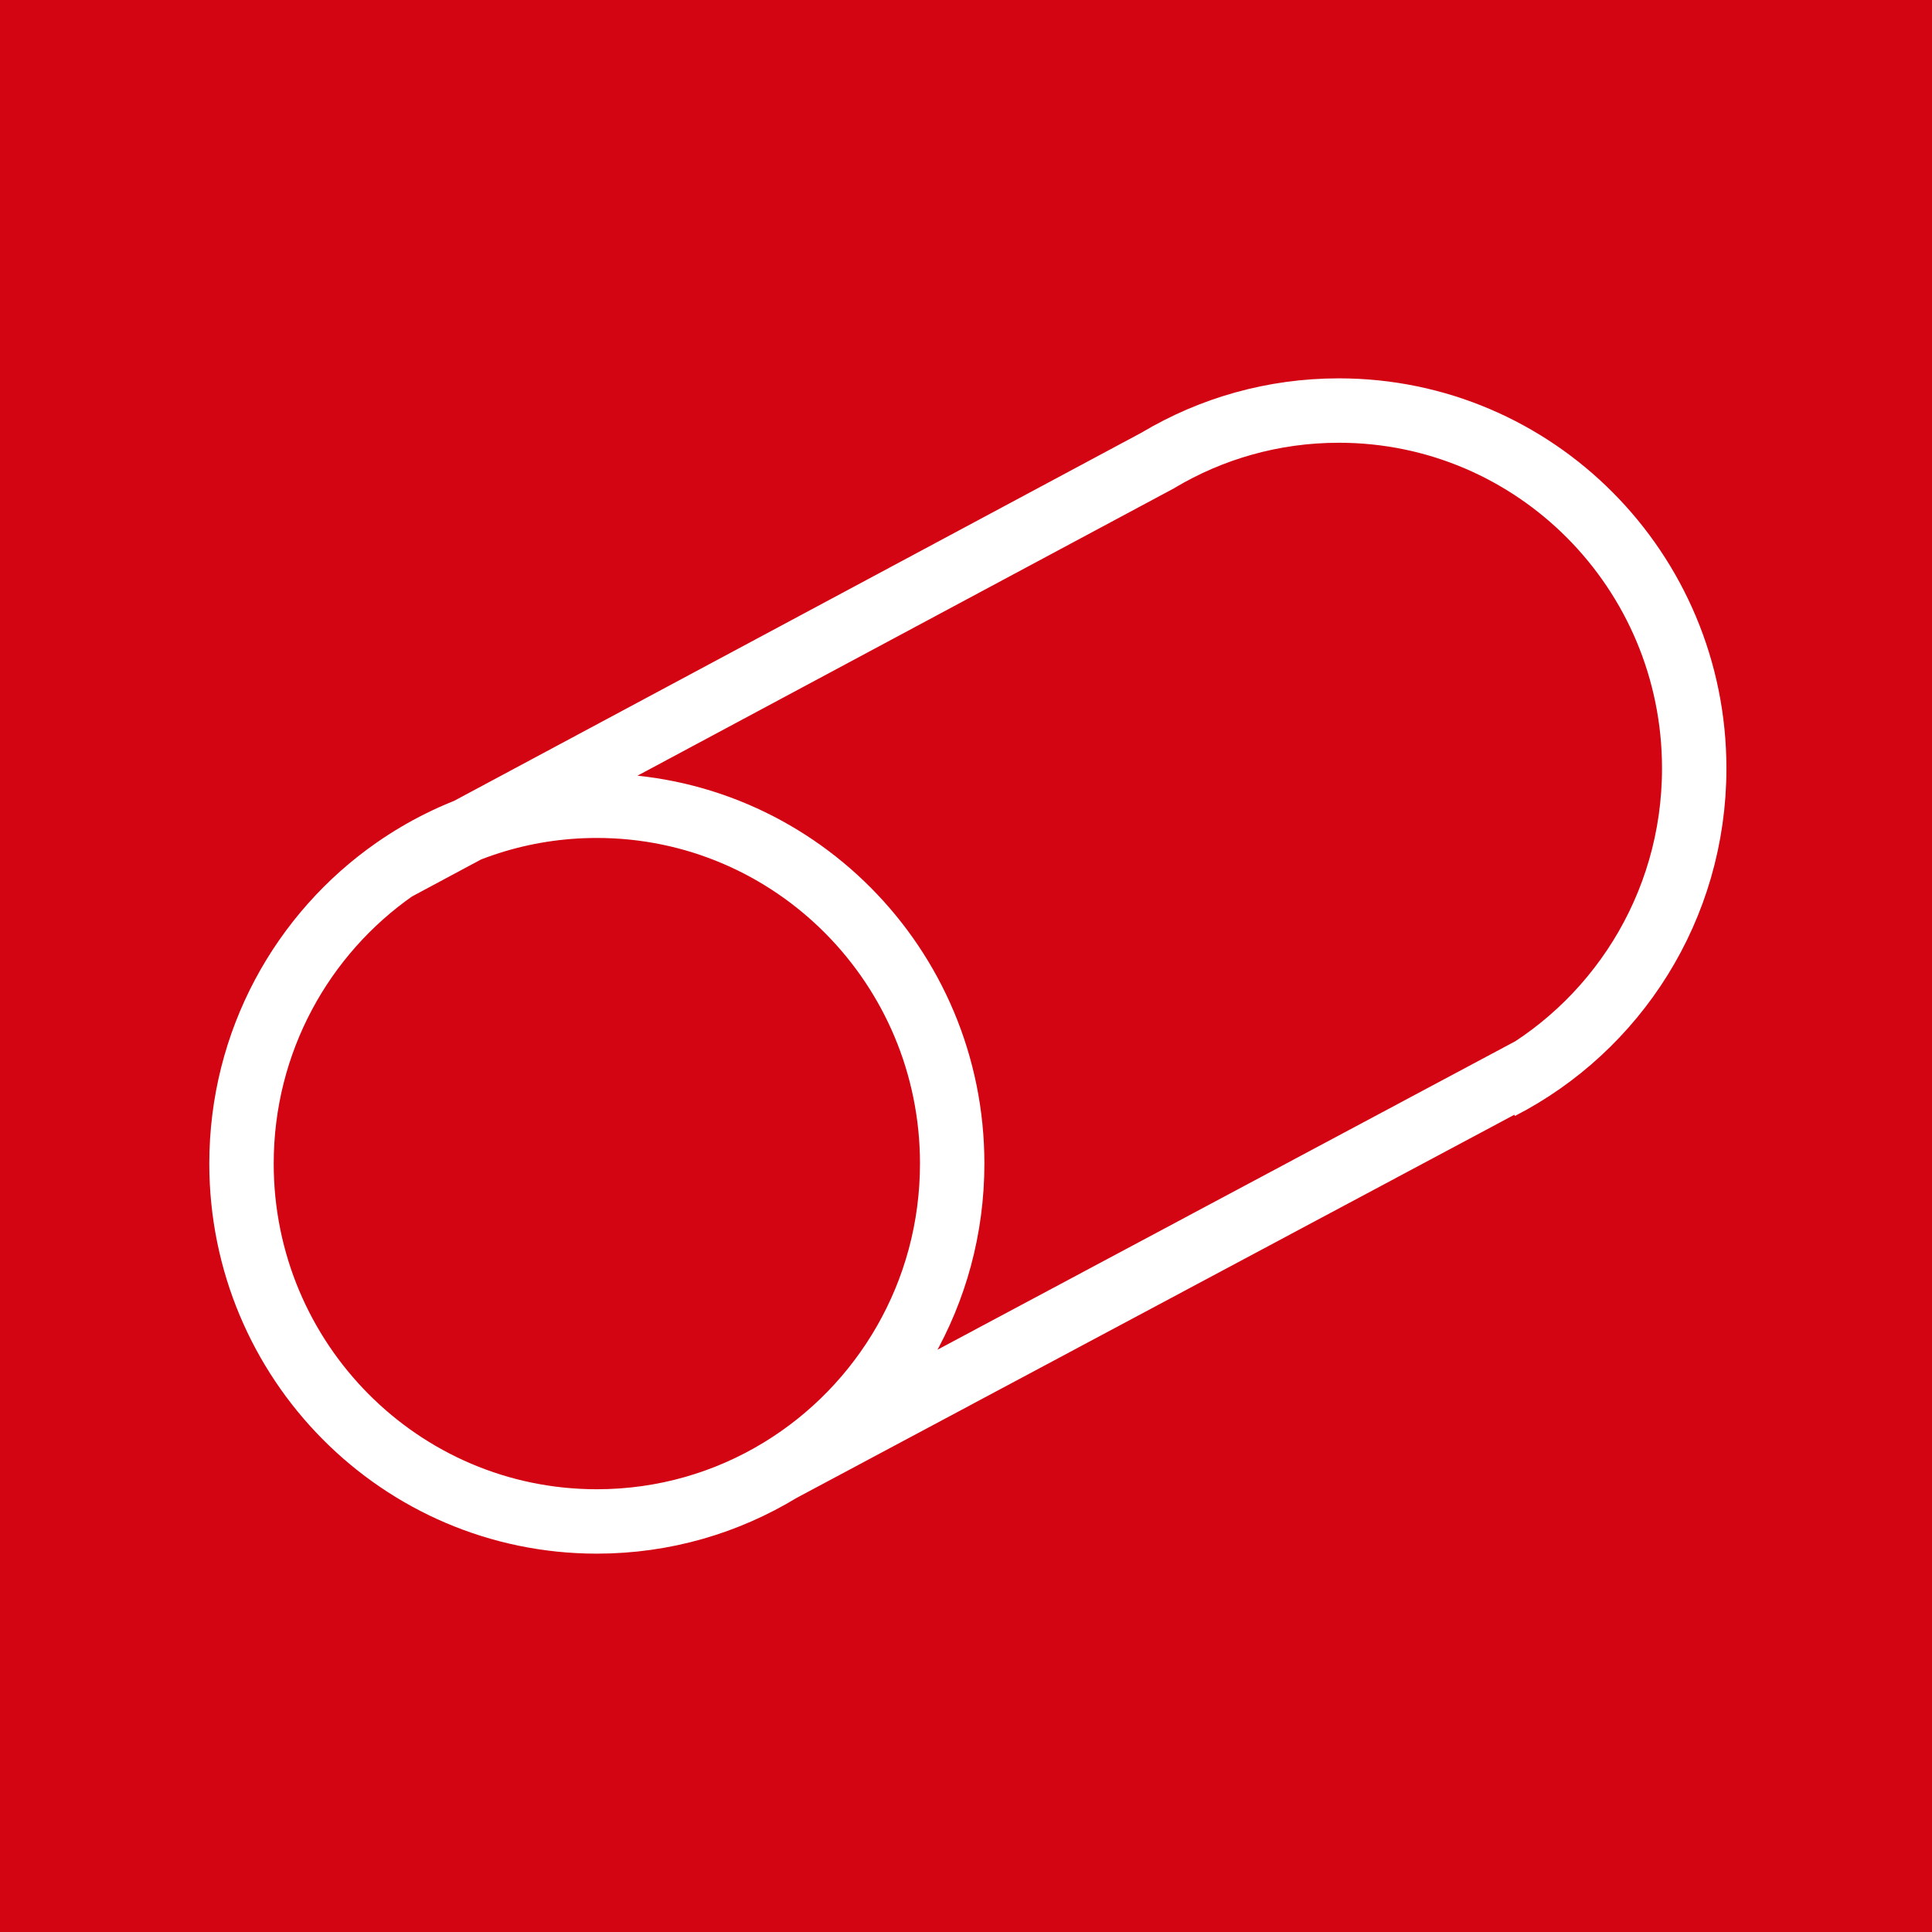 <?xml version="1.0" encoding="UTF-8"?> <svg xmlns="http://www.w3.org/2000/svg" width="120" height="120" viewBox="0 0 120 120" fill="none"><rect width="120" height="120" fill="#D40513"></rect><path d="M24.534 53.978C18.774 57.989 15 64.687 15 72.273C15 84.549 24.881 94.5 37.071 94.5C41.247 94.5 45.152 93.332 48.481 91.303M24.534 53.978C28.095 51.499 32.414 50.047 37.071 50.047C49.26 50.047 59.142 59.998 59.142 72.273C59.142 80.343 54.871 87.409 48.481 91.303M24.534 53.978L71.939 28.586L72.168 28.448M48.481 91.303L95.081 66.427M71.939 28.583C75.227 26.624 79.063 25.5 83.16 25.5C95.349 25.5 105.231 35.451 105.231 47.727C105.231 56.368 100.334 63.858 93.182 67.535" stroke="white" stroke-width="4"></path></svg> 